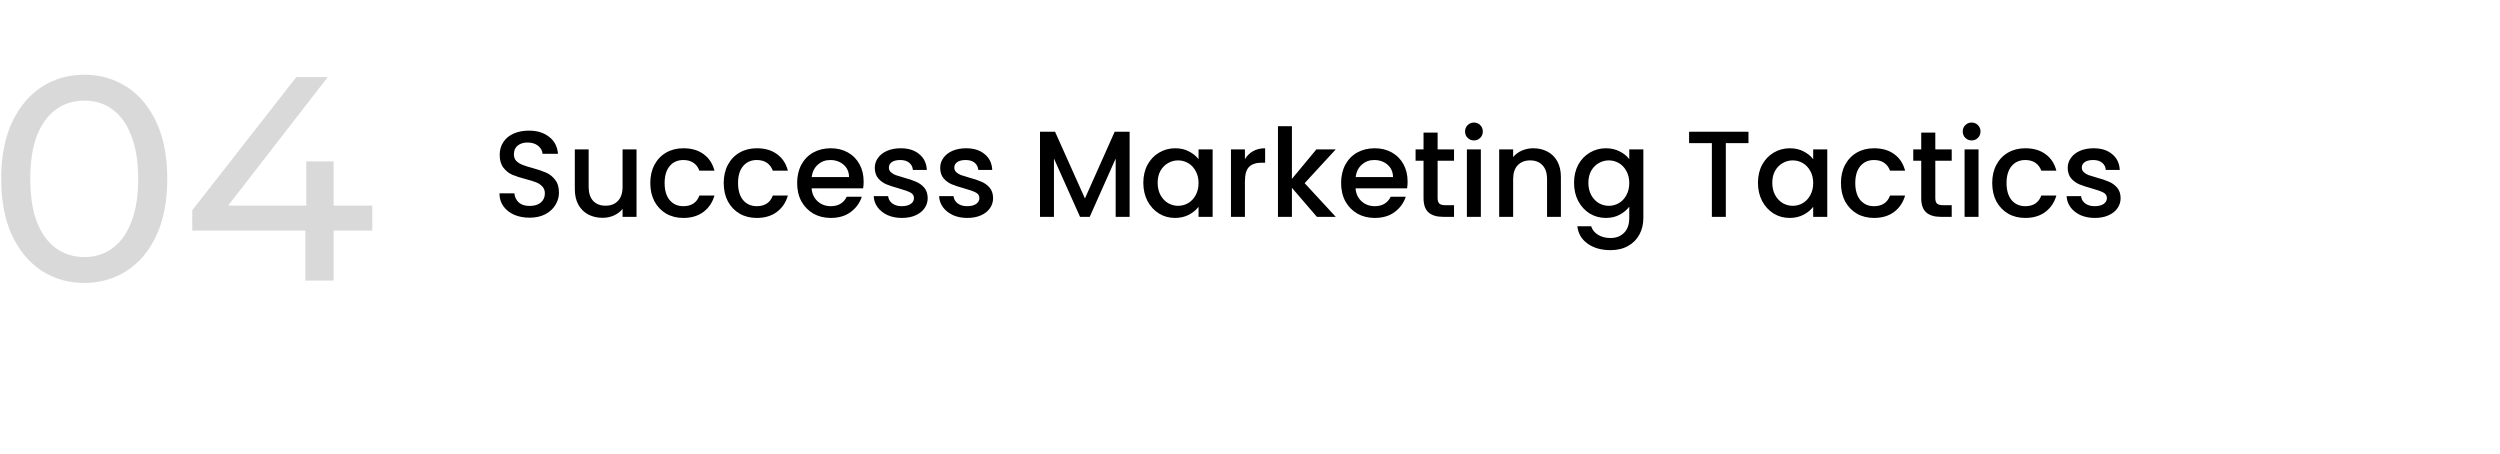 <svg width="490" height="89" viewBox="0 0 490 89" fill="none" xmlns="http://www.w3.org/2000/svg">
<path d="M16.538 55.456C13.422 55.456 10.629 54.658 8.159 53.062C5.727 51.466 3.789 49.148 2.345 46.108C0.939 43.068 0.236 39.382 0.236 35.05C0.236 30.718 0.939 27.032 2.345 23.992C3.789 20.952 5.727 18.634 8.159 17.038C10.629 15.442 13.422 14.644 16.538 14.644C19.616 14.644 22.39 15.442 24.86 17.038C27.33 18.634 29.268 20.952 30.674 23.992C32.08 27.032 32.783 30.718 32.783 35.05C32.783 39.382 32.08 43.068 30.674 46.108C29.268 49.148 27.33 51.466 24.86 53.062C22.39 54.658 19.616 55.456 16.538 55.456ZM16.538 50.383C18.628 50.383 20.452 49.813 22.01 48.673C23.606 47.533 24.841 45.823 25.715 43.543C26.627 41.263 27.083 38.432 27.083 35.05C27.083 31.668 26.627 28.837 25.715 26.557C24.841 24.277 23.606 22.567 22.01 21.427C20.452 20.287 18.628 19.717 16.538 19.717C14.448 19.717 12.605 20.287 11.009 21.427C9.413 22.567 8.159 24.277 7.247 26.557C6.373 28.837 5.936 31.668 5.936 35.05C5.936 38.432 6.373 41.263 7.247 43.543C8.159 45.823 9.413 47.533 11.009 48.673C12.605 49.813 14.448 50.383 16.538 50.383ZM37.685 45.196V41.206L58.091 15.1H64.247L44.012 41.206L41.105 40.294H72.968V45.196H37.685ZM59.858 55V45.196L60.029 40.294V31.63H65.387V55H59.858Z" fill="#D9D9D9"/>
<path d="M103.796 42.668C102.676 42.668 101.668 42.476 100.772 42.092C99.876 41.692 99.172 41.132 98.66 40.412C98.148 39.692 97.892 38.852 97.892 37.892H100.82C100.884 38.612 101.164 39.204 101.66 39.668C102.172 40.132 102.884 40.364 103.796 40.364C104.74 40.364 105.476 40.14 106.004 39.692C106.532 39.228 106.796 38.636 106.796 37.916C106.796 37.356 106.628 36.9 106.292 36.548C105.972 36.196 105.564 35.924 105.068 35.732C104.588 35.54 103.916 35.332 103.052 35.108C101.964 34.82 101.076 34.532 100.388 34.244C99.716 33.94 99.14 33.476 98.66 32.852C98.18 32.228 97.94 31.396 97.94 30.356C97.94 29.396 98.18 28.556 98.66 27.836C99.14 27.116 99.812 26.564 100.676 26.18C101.54 25.796 102.54 25.604 103.676 25.604C105.292 25.604 106.612 26.012 107.636 26.828C108.676 27.628 109.252 28.732 109.364 30.14H106.34C106.292 29.532 106.004 29.012 105.476 28.58C104.948 28.148 104.252 27.932 103.388 27.932C102.604 27.932 101.964 28.132 101.468 28.532C100.972 28.932 100.724 29.508 100.724 30.26C100.724 30.772 100.876 31.196 101.18 31.532C101.5 31.852 101.9 32.108 102.38 32.3C102.86 32.492 103.516 32.7 104.348 32.924C105.452 33.228 106.348 33.532 107.036 33.836C107.74 34.14 108.332 34.612 108.812 35.252C109.308 35.876 109.556 36.716 109.556 37.772C109.556 38.62 109.324 39.42 108.86 40.172C108.412 40.924 107.748 41.532 106.868 41.996C106.004 42.444 104.98 42.668 103.796 42.668ZM124.76 29.276V42.5H122.024V40.94C121.592 41.484 121.024 41.916 120.32 42.236C119.632 42.54 118.896 42.692 118.112 42.692C117.072 42.692 116.136 42.476 115.304 42.044C114.488 41.612 113.84 40.972 113.36 40.124C112.896 39.276 112.664 38.252 112.664 37.052V29.276H115.376V36.644C115.376 37.828 115.672 38.74 116.264 39.38C116.856 40.004 117.664 40.316 118.688 40.316C119.712 40.316 120.52 40.004 121.112 39.38C121.72 38.74 122.024 37.828 122.024 36.644V29.276H124.76ZM127.458 35.876C127.458 34.516 127.73 33.324 128.274 32.3C128.834 31.26 129.602 30.46 130.578 29.9C131.554 29.34 132.674 29.06 133.938 29.06C135.538 29.06 136.858 29.444 137.898 30.212C138.954 30.964 139.666 32.044 140.034 33.452H137.082C136.842 32.796 136.458 32.284 135.93 31.916C135.402 31.548 134.738 31.364 133.938 31.364C132.818 31.364 131.922 31.764 131.25 32.564C130.594 33.348 130.266 34.452 130.266 35.876C130.266 37.3 130.594 38.412 131.25 39.212C131.922 40.012 132.818 40.412 133.938 40.412C135.522 40.412 136.57 39.716 137.082 38.324H140.034C139.65 39.668 138.93 40.74 137.874 41.54C136.818 42.324 135.506 42.716 133.938 42.716C132.674 42.716 131.554 42.436 130.578 41.876C129.602 41.3 128.834 40.5 128.274 39.476C127.73 38.436 127.458 37.236 127.458 35.876ZM141.849 35.876C141.849 34.516 142.121 33.324 142.665 32.3C143.225 31.26 143.993 30.46 144.969 29.9C145.945 29.34 147.065 29.06 148.329 29.06C149.929 29.06 151.249 29.444 152.289 30.212C153.345 30.964 154.057 32.044 154.425 33.452H151.473C151.233 32.796 150.849 32.284 150.321 31.916C149.793 31.548 149.129 31.364 148.329 31.364C147.209 31.364 146.313 31.764 145.641 32.564C144.985 33.348 144.657 34.452 144.657 35.876C144.657 37.3 144.985 38.412 145.641 39.212C146.313 40.012 147.209 40.412 148.329 40.412C149.913 40.412 150.961 39.716 151.473 38.324H154.425C154.041 39.668 153.321 40.74 152.265 41.54C151.209 42.324 149.897 42.716 148.329 42.716C147.065 42.716 145.945 42.436 144.969 41.876C143.993 41.3 143.225 40.5 142.665 39.476C142.121 38.436 141.849 37.236 141.849 35.876ZM169.272 35.564C169.272 36.06 169.24 36.508 169.176 36.908H159.072C159.152 37.964 159.544 38.812 160.248 39.452C160.952 40.092 161.816 40.412 162.84 40.412C164.312 40.412 165.352 39.796 165.96 38.564H168.912C168.512 39.78 167.784 40.78 166.728 41.564C165.688 42.332 164.392 42.716 162.84 42.716C161.576 42.716 160.44 42.436 159.432 41.876C158.44 41.3 157.656 40.5 157.08 39.476C156.52 38.436 156.24 37.236 156.24 35.876C156.24 34.516 156.512 33.324 157.056 32.3C157.616 31.26 158.392 30.46 159.384 29.9C160.392 29.34 161.544 29.06 162.84 29.06C164.088 29.06 165.2 29.332 166.176 29.876C167.152 30.42 167.912 31.188 168.456 32.18C169 33.156 169.272 34.284 169.272 35.564ZM166.416 34.7C166.4 33.692 166.04 32.884 165.336 32.276C164.632 31.668 163.76 31.364 162.72 31.364C161.776 31.364 160.968 31.668 160.296 32.276C159.624 32.868 159.224 33.676 159.096 34.7H166.416ZM176.764 42.716C175.724 42.716 174.788 42.532 173.956 42.164C173.14 41.78 172.492 41.268 172.012 40.628C171.532 39.972 171.276 39.244 171.244 38.444H174.076C174.124 39.004 174.388 39.476 174.868 39.86C175.364 40.228 175.98 40.412 176.716 40.412C177.484 40.412 178.076 40.268 178.492 39.98C178.924 39.676 179.14 39.292 179.14 38.828C179.14 38.332 178.9 37.964 178.42 37.724C177.956 37.484 177.212 37.22 176.188 36.932C175.196 36.66 174.388 36.396 173.764 36.14C173.14 35.884 172.596 35.492 172.132 34.964C171.684 34.436 171.46 33.74 171.46 32.876C171.46 32.172 171.668 31.532 172.084 30.956C172.5 30.364 173.092 29.9 173.86 29.564C174.644 29.228 175.54 29.06 176.548 29.06C178.052 29.06 179.26 29.444 180.172 30.212C181.1 30.964 181.596 31.996 181.66 33.308H178.924C178.876 32.716 178.636 32.244 178.204 31.892C177.772 31.54 177.188 31.364 176.452 31.364C175.732 31.364 175.18 31.5 174.796 31.772C174.412 32.044 174.22 32.404 174.22 32.852C174.22 33.204 174.348 33.5 174.604 33.74C174.86 33.98 175.172 34.172 175.54 34.316C175.908 34.444 176.452 34.612 177.172 34.82C178.132 35.076 178.916 35.34 179.524 35.612C180.148 35.868 180.684 36.252 181.132 36.764C181.58 37.276 181.812 37.956 181.828 38.804C181.828 39.556 181.62 40.228 181.204 40.82C180.788 41.412 180.196 41.876 179.428 42.212C178.676 42.548 177.788 42.716 176.764 42.716ZM189.584 42.716C188.544 42.716 187.608 42.532 186.776 42.164C185.96 41.78 185.312 41.268 184.832 40.628C184.352 39.972 184.096 39.244 184.064 38.444H186.896C186.944 39.004 187.208 39.476 187.688 39.86C188.184 40.228 188.8 40.412 189.536 40.412C190.304 40.412 190.896 40.268 191.312 39.98C191.744 39.676 191.96 39.292 191.96 38.828C191.96 38.332 191.72 37.964 191.24 37.724C190.776 37.484 190.032 37.22 189.008 36.932C188.016 36.66 187.208 36.396 186.584 36.14C185.96 35.884 185.416 35.492 184.952 34.964C184.504 34.436 184.28 33.74 184.28 32.876C184.28 32.172 184.488 31.532 184.904 30.956C185.32 30.364 185.912 29.9 186.68 29.564C187.464 29.228 188.36 29.06 189.368 29.06C190.872 29.06 192.08 29.444 192.992 30.212C193.92 30.964 194.416 31.996 194.48 33.308H191.744C191.696 32.716 191.456 32.244 191.024 31.892C190.592 31.54 190.008 31.364 189.272 31.364C188.552 31.364 188 31.5 187.616 31.772C187.232 32.044 187.04 32.404 187.04 32.852C187.04 33.204 187.168 33.5 187.424 33.74C187.68 33.98 187.992 34.172 188.36 34.316C188.728 34.444 189.272 34.612 189.992 34.82C190.952 35.076 191.736 35.34 192.344 35.612C192.968 35.868 193.504 36.252 193.952 36.764C194.4 37.276 194.632 37.956 194.648 38.804C194.648 39.556 194.44 40.228 194.024 40.82C193.608 41.412 193.016 41.876 192.248 42.212C191.496 42.548 190.608 42.716 189.584 42.716ZM221.407 25.82V42.5H218.671V31.076L213.583 42.5H211.687L206.575 31.076V42.5H203.839V25.82H206.791L212.647 38.9L218.479 25.82H221.407ZM224.091 35.828C224.091 34.5 224.363 33.324 224.907 32.3C225.467 31.276 226.219 30.484 227.163 29.924C228.123 29.348 229.179 29.06 230.331 29.06C231.371 29.06 232.275 29.268 233.043 29.684C233.827 30.084 234.451 30.588 234.915 31.196V29.276H237.675V42.5H234.915V40.532C234.451 41.156 233.819 41.676 233.019 42.092C232.219 42.508 231.307 42.716 230.283 42.716C229.147 42.716 228.107 42.428 227.163 41.852C226.219 41.26 225.467 40.444 224.907 39.404C224.363 38.348 224.091 37.156 224.091 35.828ZM234.915 35.876C234.915 34.964 234.723 34.172 234.339 33.5C233.971 32.828 233.483 32.316 232.875 31.964C232.267 31.612 231.611 31.436 230.907 31.436C230.203 31.436 229.547 31.612 228.939 31.964C228.331 32.3 227.835 32.804 227.451 33.476C227.083 34.132 226.899 34.916 226.899 35.828C226.899 36.74 227.083 37.54 227.451 38.228C227.835 38.916 228.331 39.444 228.939 39.812C229.563 40.164 230.219 40.34 230.907 40.34C231.611 40.34 232.267 40.164 232.875 39.812C233.483 39.46 233.971 38.948 234.339 38.276C234.723 37.588 234.915 36.788 234.915 35.876ZM244.005 31.196C244.405 30.524 244.933 30.004 245.589 29.636C246.261 29.252 247.053 29.06 247.965 29.06V31.892H247.269C246.197 31.892 245.381 32.164 244.821 32.708C244.277 33.252 244.005 34.196 244.005 35.54V42.5H241.269V29.276H244.005V31.196ZM255.712 35.9L261.808 42.5H258.112L253.216 36.812V42.5H250.48V24.74H253.216V35.06L258.016 29.276H261.808L255.712 35.9ZM275.889 35.564C275.889 36.06 275.857 36.508 275.793 36.908H265.689C265.769 37.964 266.161 38.812 266.865 39.452C267.569 40.092 268.433 40.412 269.457 40.412C270.929 40.412 271.969 39.796 272.577 38.564H275.529C275.129 39.78 274.401 40.78 273.345 41.564C272.305 42.332 271.009 42.716 269.457 42.716C268.193 42.716 267.057 42.436 266.049 41.876C265.057 41.3 264.273 40.5 263.697 39.476C263.137 38.436 262.857 37.236 262.857 35.876C262.857 34.516 263.129 33.324 263.673 32.3C264.233 31.26 265.009 30.46 266.001 29.9C267.009 29.34 268.161 29.06 269.457 29.06C270.705 29.06 271.817 29.332 272.793 29.876C273.769 30.42 274.529 31.188 275.073 32.18C275.617 33.156 275.889 34.284 275.889 35.564ZM273.033 34.7C273.017 33.692 272.657 32.884 271.953 32.276C271.249 31.668 270.377 31.364 269.337 31.364C268.393 31.364 267.585 31.668 266.913 32.276C266.241 32.868 265.841 33.676 265.713 34.7H273.033ZM281.773 31.508V38.828C281.773 39.324 281.885 39.684 282.109 39.908C282.349 40.116 282.749 40.22 283.309 40.22H284.989V42.5H282.829C281.597 42.5 280.653 42.212 279.997 41.636C279.341 41.06 279.013 40.124 279.013 38.828V31.508H277.453V29.276H279.013V25.988H281.773V29.276H284.989V31.508H281.773ZM288.903 27.524C288.407 27.524 287.991 27.356 287.655 27.02C287.319 26.684 287.151 26.268 287.151 25.772C287.151 25.276 287.319 24.86 287.655 24.524C287.991 24.188 288.407 24.02 288.903 24.02C289.383 24.02 289.791 24.188 290.127 24.524C290.463 24.86 290.631 25.276 290.631 25.772C290.631 26.268 290.463 26.684 290.127 27.02C289.791 27.356 289.383 27.524 288.903 27.524ZM290.247 29.276V42.5H287.511V29.276H290.247ZM300.511 29.06C301.551 29.06 302.479 29.276 303.295 29.708C304.127 30.14 304.775 30.78 305.239 31.628C305.703 32.476 305.935 33.5 305.935 34.7V42.5H303.223V35.108C303.223 33.924 302.927 33.02 302.335 32.396C301.743 31.756 300.935 31.436 299.911 31.436C298.887 31.436 298.071 31.756 297.463 32.396C296.871 33.02 296.575 33.924 296.575 35.108V42.5H293.839V29.276H296.575V30.788C297.023 30.244 297.591 29.82 298.279 29.516C298.983 29.212 299.727 29.06 300.511 29.06ZM314.753 29.06C315.777 29.06 316.681 29.268 317.465 29.684C318.265 30.084 318.889 30.588 319.337 31.196V29.276H322.097V42.716C322.097 43.932 321.841 45.012 321.329 45.956C320.817 46.916 320.073 47.668 319.097 48.212C318.137 48.756 316.985 49.028 315.641 49.028C313.849 49.028 312.361 48.604 311.177 47.756C309.993 46.924 309.321 45.788 309.161 44.348H311.873C312.081 45.036 312.521 45.588 313.193 46.004C313.881 46.436 314.697 46.652 315.641 46.652C316.745 46.652 317.633 46.316 318.305 45.644C318.993 44.972 319.337 43.996 319.337 42.716V40.508C318.873 41.132 318.241 41.66 317.441 42.092C316.657 42.508 315.761 42.716 314.753 42.716C313.601 42.716 312.545 42.428 311.585 41.852C310.641 41.26 309.889 40.444 309.329 39.404C308.785 38.348 308.513 37.156 308.513 35.828C308.513 34.5 308.785 33.324 309.329 32.3C309.889 31.276 310.641 30.484 311.585 29.924C312.545 29.348 313.601 29.06 314.753 29.06ZM319.337 35.876C319.337 34.964 319.145 34.172 318.761 33.5C318.393 32.828 317.905 32.316 317.297 31.964C316.689 31.612 316.033 31.436 315.329 31.436C314.625 31.436 313.969 31.612 313.361 31.964C312.753 32.3 312.257 32.804 311.873 33.476C311.505 34.132 311.321 34.916 311.321 35.828C311.321 36.74 311.505 37.54 311.873 38.228C312.257 38.916 312.753 39.444 313.361 39.812C313.985 40.164 314.641 40.34 315.329 40.34C316.033 40.34 316.689 40.164 317.297 39.812C317.905 39.46 318.393 38.948 318.761 38.276C319.145 37.588 319.337 36.788 319.337 35.876ZM342.701 25.82V28.052H338.261V42.5H335.525V28.052H331.061V25.82H342.701ZM344.56 35.828C344.56 34.5 344.832 33.324 345.376 32.3C345.936 31.276 346.688 30.484 347.632 29.924C348.592 29.348 349.648 29.06 350.8 29.06C351.84 29.06 352.744 29.268 353.512 29.684C354.296 30.084 354.92 30.588 355.384 31.196V29.276H358.144V42.5H355.384V40.532C354.92 41.156 354.288 41.676 353.488 42.092C352.688 42.508 351.776 42.716 350.752 42.716C349.616 42.716 348.576 42.428 347.632 41.852C346.688 41.26 345.936 40.444 345.376 39.404C344.832 38.348 344.56 37.156 344.56 35.828ZM355.384 35.876C355.384 34.964 355.192 34.172 354.808 33.5C354.44 32.828 353.952 32.316 353.344 31.964C352.736 31.612 352.08 31.436 351.376 31.436C350.672 31.436 350.016 31.612 349.408 31.964C348.8 32.3 348.304 32.804 347.92 33.476C347.552 34.132 347.368 34.916 347.368 35.828C347.368 36.74 347.552 37.54 347.92 38.228C348.304 38.916 348.8 39.444 349.408 39.812C350.032 40.164 350.688 40.34 351.376 40.34C352.08 40.34 352.736 40.164 353.344 39.812C353.952 39.46 354.44 38.948 354.808 38.276C355.192 37.588 355.384 36.788 355.384 35.876ZM360.826 35.876C360.826 34.516 361.098 33.324 361.642 32.3C362.202 31.26 362.97 30.46 363.946 29.9C364.922 29.34 366.042 29.06 367.306 29.06C368.906 29.06 370.226 29.444 371.266 30.212C372.322 30.964 373.034 32.044 373.402 33.452H370.45C370.21 32.796 369.826 32.284 369.298 31.916C368.77 31.548 368.106 31.364 367.306 31.364C366.186 31.364 365.29 31.764 364.618 32.564C363.962 33.348 363.634 34.452 363.634 35.876C363.634 37.3 363.962 38.412 364.618 39.212C365.29 40.012 366.186 40.412 367.306 40.412C368.89 40.412 369.938 39.716 370.45 38.324H373.402C373.018 39.668 372.298 40.74 371.242 41.54C370.186 42.324 368.874 42.716 367.306 42.716C366.042 42.716 364.922 42.436 363.946 41.876C362.97 41.3 362.202 40.5 361.642 39.476C361.098 38.436 360.826 37.236 360.826 35.876ZM379.32 31.508V38.828C379.32 39.324 379.432 39.684 379.656 39.908C379.896 40.116 380.296 40.22 380.856 40.22H382.536V42.5H380.376C379.144 42.5 378.2 42.212 377.544 41.636C376.888 41.06 376.56 40.124 376.56 38.828V31.508H375V29.276H376.56V25.988H379.32V29.276H382.536V31.508H379.32ZM386.45 27.524C385.954 27.524 385.538 27.356 385.202 27.02C384.866 26.684 384.698 26.268 384.698 25.772C384.698 25.276 384.866 24.86 385.202 24.524C385.538 24.188 385.954 24.02 386.45 24.02C386.93 24.02 387.338 24.188 387.674 24.524C388.01 24.86 388.178 25.276 388.178 25.772C388.178 26.268 388.01 26.684 387.674 27.02C387.338 27.356 386.93 27.524 386.45 27.524ZM387.794 29.276V42.5H385.058V29.276H387.794ZM390.474 35.876C390.474 34.516 390.746 33.324 391.29 32.3C391.85 31.26 392.618 30.46 393.594 29.9C394.57 29.34 395.69 29.06 396.954 29.06C398.554 29.06 399.874 29.444 400.914 30.212C401.97 30.964 402.682 32.044 403.05 33.452H400.098C399.858 32.796 399.474 32.284 398.946 31.916C398.418 31.548 397.754 31.364 396.954 31.364C395.834 31.364 394.938 31.764 394.266 32.564C393.61 33.348 393.282 34.452 393.282 35.876C393.282 37.3 393.61 38.412 394.266 39.212C394.938 40.012 395.834 40.412 396.954 40.412C398.538 40.412 399.586 39.716 400.098 38.324H403.05C402.666 39.668 401.946 40.74 400.89 41.54C399.834 42.324 398.522 42.716 396.954 42.716C395.69 42.716 394.57 42.436 393.594 41.876C392.618 41.3 391.85 40.5 391.29 39.476C390.746 38.436 390.474 37.236 390.474 35.876ZM410.577 42.716C409.537 42.716 408.601 42.532 407.769 42.164C406.953 41.78 406.305 41.268 405.825 40.628C405.345 39.972 405.089 39.244 405.057 38.444H407.889C407.937 39.004 408.201 39.476 408.681 39.86C409.177 40.228 409.793 40.412 410.529 40.412C411.297 40.412 411.889 40.268 412.305 39.98C412.737 39.676 412.953 39.292 412.953 38.828C412.953 38.332 412.713 37.964 412.233 37.724C411.769 37.484 411.025 37.22 410.001 36.932C409.009 36.66 408.201 36.396 407.577 36.14C406.953 35.884 406.409 35.492 405.945 34.964C405.497 34.436 405.273 33.74 405.273 32.876C405.273 32.172 405.481 31.532 405.897 30.956C406.313 30.364 406.905 29.9 407.673 29.564C408.457 29.228 409.353 29.06 410.361 29.06C411.865 29.06 413.073 29.444 413.985 30.212C414.913 30.964 415.409 31.996 415.473 33.308H412.737C412.689 32.716 412.449 32.244 412.017 31.892C411.585 31.54 411.001 31.364 410.265 31.364C409.545 31.364 408.993 31.5 408.609 31.772C408.225 32.044 408.033 32.404 408.033 32.852C408.033 33.204 408.161 33.5 408.417 33.74C408.673 33.98 408.985 34.172 409.353 34.316C409.721 34.444 410.265 34.612 410.985 34.82C411.945 35.076 412.729 35.34 413.337 35.612C413.961 35.868 414.497 36.252 414.945 36.764C415.393 37.276 415.625 37.956 415.641 38.804C415.641 39.556 415.433 40.228 415.017 40.82C414.601 41.412 414.009 41.876 413.241 42.212C412.489 42.548 411.601 42.716 410.577 42.716Z" fill="black"/>
</svg>
